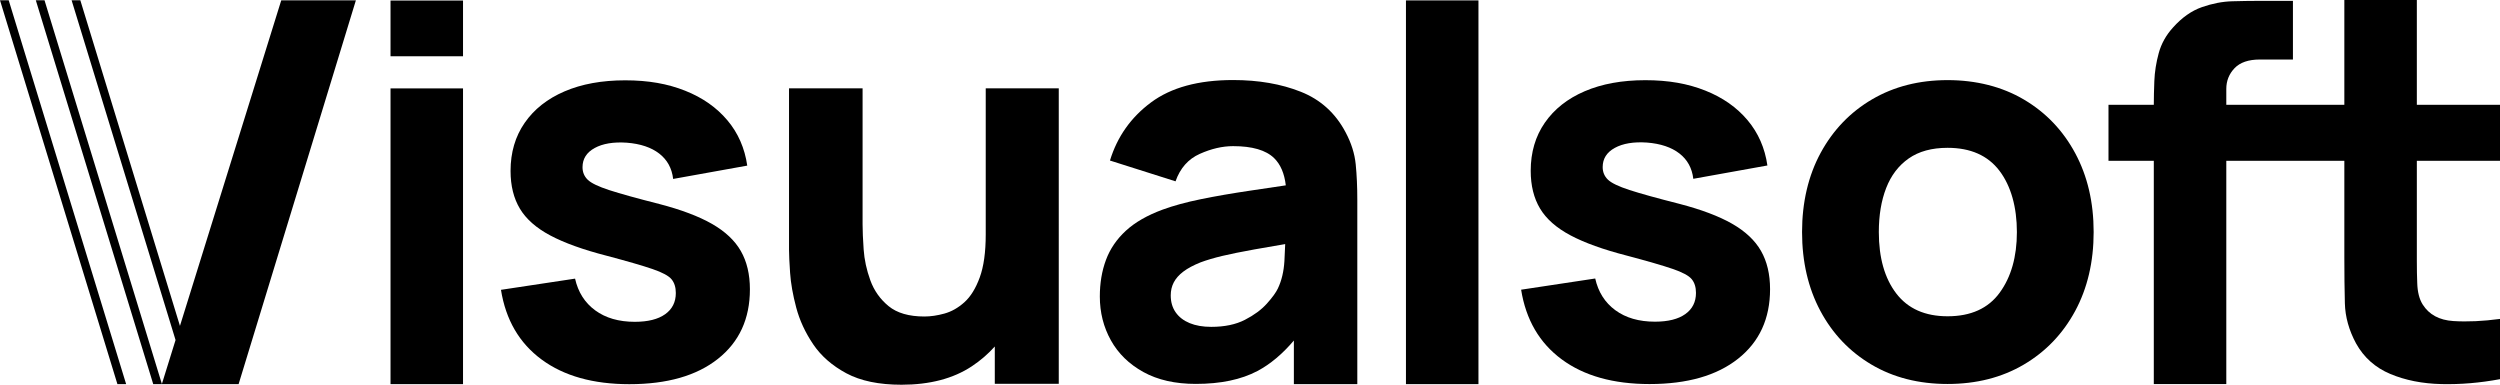 <svg xmlns="http://www.w3.org/2000/svg" id="Layer_2" data-name="Layer 2" viewBox="0 0 1313.11 202.08"><defs><style>      .cls-1 {        fill: #000;        stroke-width: 0px;      }    </style></defs><g id="Layer_1-2" data-name="Layer 1"><path class="cls-1" d="M205.12,29.56V.29h38.08v29.27s-38.08,0-38.08,0ZM205.12,201.76V46.44h38.08v155.31h-38.08Z"></path><path class="cls-1" d="M330.61,201.79c-19.04,0-34.42-4.31-46.13-12.95-11.71-8.63-18.83-20.84-21.35-36.61l38.92-5.88c1.58,7.09,5.11,12.65,10.57,16.66,5.46,4.01,12.39,6.02,20.79,6.02,6.91,0,12.23-1.33,15.96-3.99,3.73-2.66,5.6-6.37,5.6-11.13,0-2.99-.75-5.39-2.24-7.21s-4.83-3.62-10.01-5.39c-5.18-1.77-13.23-4.11-24.15-7-12.32-3.17-22.17-6.72-29.54-10.64-7.38-3.92-12.69-8.61-15.96-14.07s-4.9-12.06-4.9-19.81c0-9.71,2.47-18.13,7.42-25.27,4.94-7.14,11.92-12.65,20.93-16.52,9.01-3.87,19.62-5.81,31.85-5.81s22.35,1.82,31.5,5.46,16.54,8.82,22.19,15.54,9.12,14.65,10.43,23.8l-38.92,7c-.65-5.6-3.08-10.03-7.28-13.3-4.2-3.26-9.89-5.18-17.08-5.74-7-.47-12.62.47-16.87,2.8s-6.37,5.69-6.37,10.08c0,2.61.91,4.81,2.73,6.58,1.82,1.77,5.6,3.59,11.34,5.46s14.49,4.29,26.25,7.28c11.48,2.99,20.7,6.46,27.65,10.43,6.95,3.97,12.02,8.73,15.19,14.28s4.76,12.25,4.76,20.09c0,15.49-5.6,27.67-16.8,36.54-11.2,8.87-26.69,13.3-46.48,13.3h0Z"></path><path class="cls-1" d="M517.75,46.4v76.72c0,9.33-1.05,16.87-3.15,22.61-2.1,5.74-4.78,10.08-8.05,13.02s-6.77,4.92-10.5,5.95-7.23,1.54-10.5,1.54c-8.12,0-14.4-1.82-18.83-5.46s-7.63-8.16-9.59-13.58c-1.96-5.41-3.13-10.8-3.5-16.17-.37-5.37-.56-9.78-.56-13.23V46.4h-38.64v84.84c0,2.52.19,6.53.56,12.04s1.45,11.6,3.22,18.27,4.74,13.09,8.89,19.25c4.15,6.16,9.96,11.25,17.43,15.26s17.12,6.02,28.98,6.02c14.84,0,27.14-3.22,36.89-9.66,4.58-3.03,8.61-6.52,12.11-10.43v19.6h33.6V46.4h-38.36Z"></path><path class="cls-1" d="M712.08,86.28c-.56-5.6-2.33-11.2-5.32-16.8-5.32-10.08-13.16-17.17-23.52-21.28-10.36-4.11-22.21-6.16-35.56-6.16-18.2,0-32.57,3.92-43.12,11.76-10.55,7.84-17.73,18.01-21.56,30.52l34.44,10.92c2.43-6.91,6.67-11.71,12.74-14.42,6.06-2.71,11.9-4.06,17.5-4.06,10.08,0,17.27,2.1,21.56,6.3,3.36,3.29,5.39,8.07,6.12,14.29-6.42.96-12.55,1.87-18.3,2.72-9.8,1.45-18.57,2.96-26.32,4.55-7.75,1.59-14.42,3.41-20.02,5.46-8.12,2.99-14.58,6.7-19.39,11.13s-8.29,9.55-10.43,15.33c-2.15,5.79-3.22,12.18-3.22,19.18,0,8.4,1.94,16.08,5.81,23.03,3.87,6.96,9.57,12.51,17.08,16.66,7.51,4.15,16.68,6.23,27.51,6.23,13.07,0,23.87-2.26,32.41-6.79,6.73-3.57,13.1-8.92,19.11-16v22.9h33.32v-96.71c0-6.91-.28-13.16-.84-18.76h0ZM671.2,151.52c-1.03,2.15-2.96,4.81-5.81,7.98s-6.67,6-11.48,8.47c-4.81,2.48-10.71,3.71-17.71,3.71-4.39,0-8.17-.65-11.34-1.96-3.17-1.31-5.62-3.2-7.35-5.67s-2.59-5.44-2.59-8.89c0-2.52.53-4.81,1.61-6.86,1.07-2.05,2.75-3.94,5.04-5.67s5.3-3.33,9.03-4.83c3.27-1.21,7.05-2.33,11.34-3.36,4.29-1.02,9.94-2.17,16.94-3.43,4.5-.81,9.89-1.75,16.16-2.8-.08,2.66-.21,5.62-.41,8.96-.33,5.46-1.47,10.24-3.43,14.35h0Z"></path><path class="cls-1" d="M738.47,201.76V.22h38.08v201.53h-38.08Z"></path><path class="cls-1" d="M866.44,201.72c-19.04,0-34.42-4.31-46.13-12.95-11.71-8.63-18.83-20.84-21.35-36.61l38.92-5.88c1.58,7.09,5.11,12.65,10.57,16.66,5.46,4.01,12.39,6.02,20.79,6.02,6.91,0,12.23-1.33,15.96-3.99,3.73-2.66,5.6-6.37,5.6-11.13,0-2.99-.75-5.39-2.24-7.21s-4.83-3.62-10.01-5.39-13.23-4.11-24.15-7c-12.32-3.17-22.17-6.72-29.54-10.64-7.38-3.92-12.69-8.61-15.96-14.07s-4.9-12.06-4.9-19.81c0-9.71,2.47-18.13,7.42-25.27,4.94-7.14,11.92-12.65,20.93-16.52s19.62-5.81,31.85-5.81,22.35,1.82,31.5,5.46,16.54,8.82,22.19,15.54,9.12,14.65,10.43,23.8l-38.92,7c-.65-5.6-3.08-10.03-7.28-13.3-4.2-3.26-9.89-5.18-17.08-5.74-7-.47-12.62.47-16.87,2.8s-6.37,5.69-6.37,10.08c0,2.61.91,4.81,2.73,6.58s5.6,3.59,11.34,5.46c5.74,1.87,14.49,4.29,26.25,7.28,11.48,2.99,20.7,6.46,27.65,10.43s12.02,8.73,15.19,14.28,4.76,12.25,4.76,20.09c0,15.49-5.6,27.67-16.8,36.54-11.2,8.87-26.69,13.3-46.48,13.3h0Z"></path><path class="cls-1" d="M1022.96,201.68c-15.21,0-28.56-3.41-40.04-10.22s-20.42-16.22-26.81-28.21c-6.39-11.99-9.59-25.78-9.59-41.37s3.27-29.65,9.8-41.65c6.53-11.99,15.54-21.35,27.02-28.07,11.48-6.72,24.69-10.08,39.62-10.08s28.58,3.41,40.11,10.22,20.51,16.22,26.95,28.21,9.66,25.78,9.66,41.37-3.24,29.52-9.73,41.51c-6.49,11.99-15.49,21.37-27.02,28.14s-24.85,10.15-39.97,10.15h0ZM1022.96,166.12c12.23,0,21.35-4.13,27.37-12.39s9.03-18.88,9.03-31.85-3.06-24.17-9.17-32.2c-6.11-8.03-15.19-12.04-27.23-12.04-8.31,0-15.12,1.87-20.44,5.6-5.32,3.73-9.26,8.91-11.83,15.54s-3.85,14.33-3.85,23.1c0,13.53,3.06,24.29,9.17,32.27,6.11,7.98,15.1,11.97,26.95,11.97h0Z"></path><path class="cls-1" d="M1313.11,84.46v-29.4h-43.68V0h-38.08v55.06h-62v-8.4c0-4.2,1.45-7.82,4.34-10.85s7.33-4.55,13.3-4.55h17.36V.46h-18.76c-3.64,0-8.03.07-13.16.21s-10.43,1.17-15.89,3.08c-5.46,1.91-10.52,5.48-15.19,10.71-3.64,4.01-6.14,8.49-7.49,13.44s-2.12,9.85-2.31,14.7c-.18,4.62-.27,8.77-.28,12.46h-23.8v29.4h23.8v117.28h38.08v-117.28h62v50.57c0,9.05.09,17.15.28,24.29.19,7.14,2.14,14.16,5.88,21.07,4.11,7.38,10.1,12.72,17.99,16.03,7.88,3.31,16.84,5.09,26.88,5.32,10.03.23,20.27-.63,30.73-2.59v-31.64c-8.96,1.21-17.13,1.59-24.5,1.12s-12.74-3.36-16.1-8.68c-1.77-2.8-2.73-6.56-2.87-11.27s-.21-5.91-.21-11.79v-52.44h43.68Z"></path><polygon class="cls-1" points="186.93 .16 147.73 .16 94.52 171.18 42.19 .14 37.61 .14 92.21 178.6 85.03 201.68 23.38 .14 18.81 .14 80.48 201.76 85.06 201.76 85.06 201.76 99.29 201.76 99.29 201.76 103.86 201.76 103.86 201.76 125.33 201.76 186.93 .16"></polygon><polygon class="cls-1" points="0 .14 61.67 201.76 66.25 201.76 4.57 .14 0 .14"></polygon></g></svg>